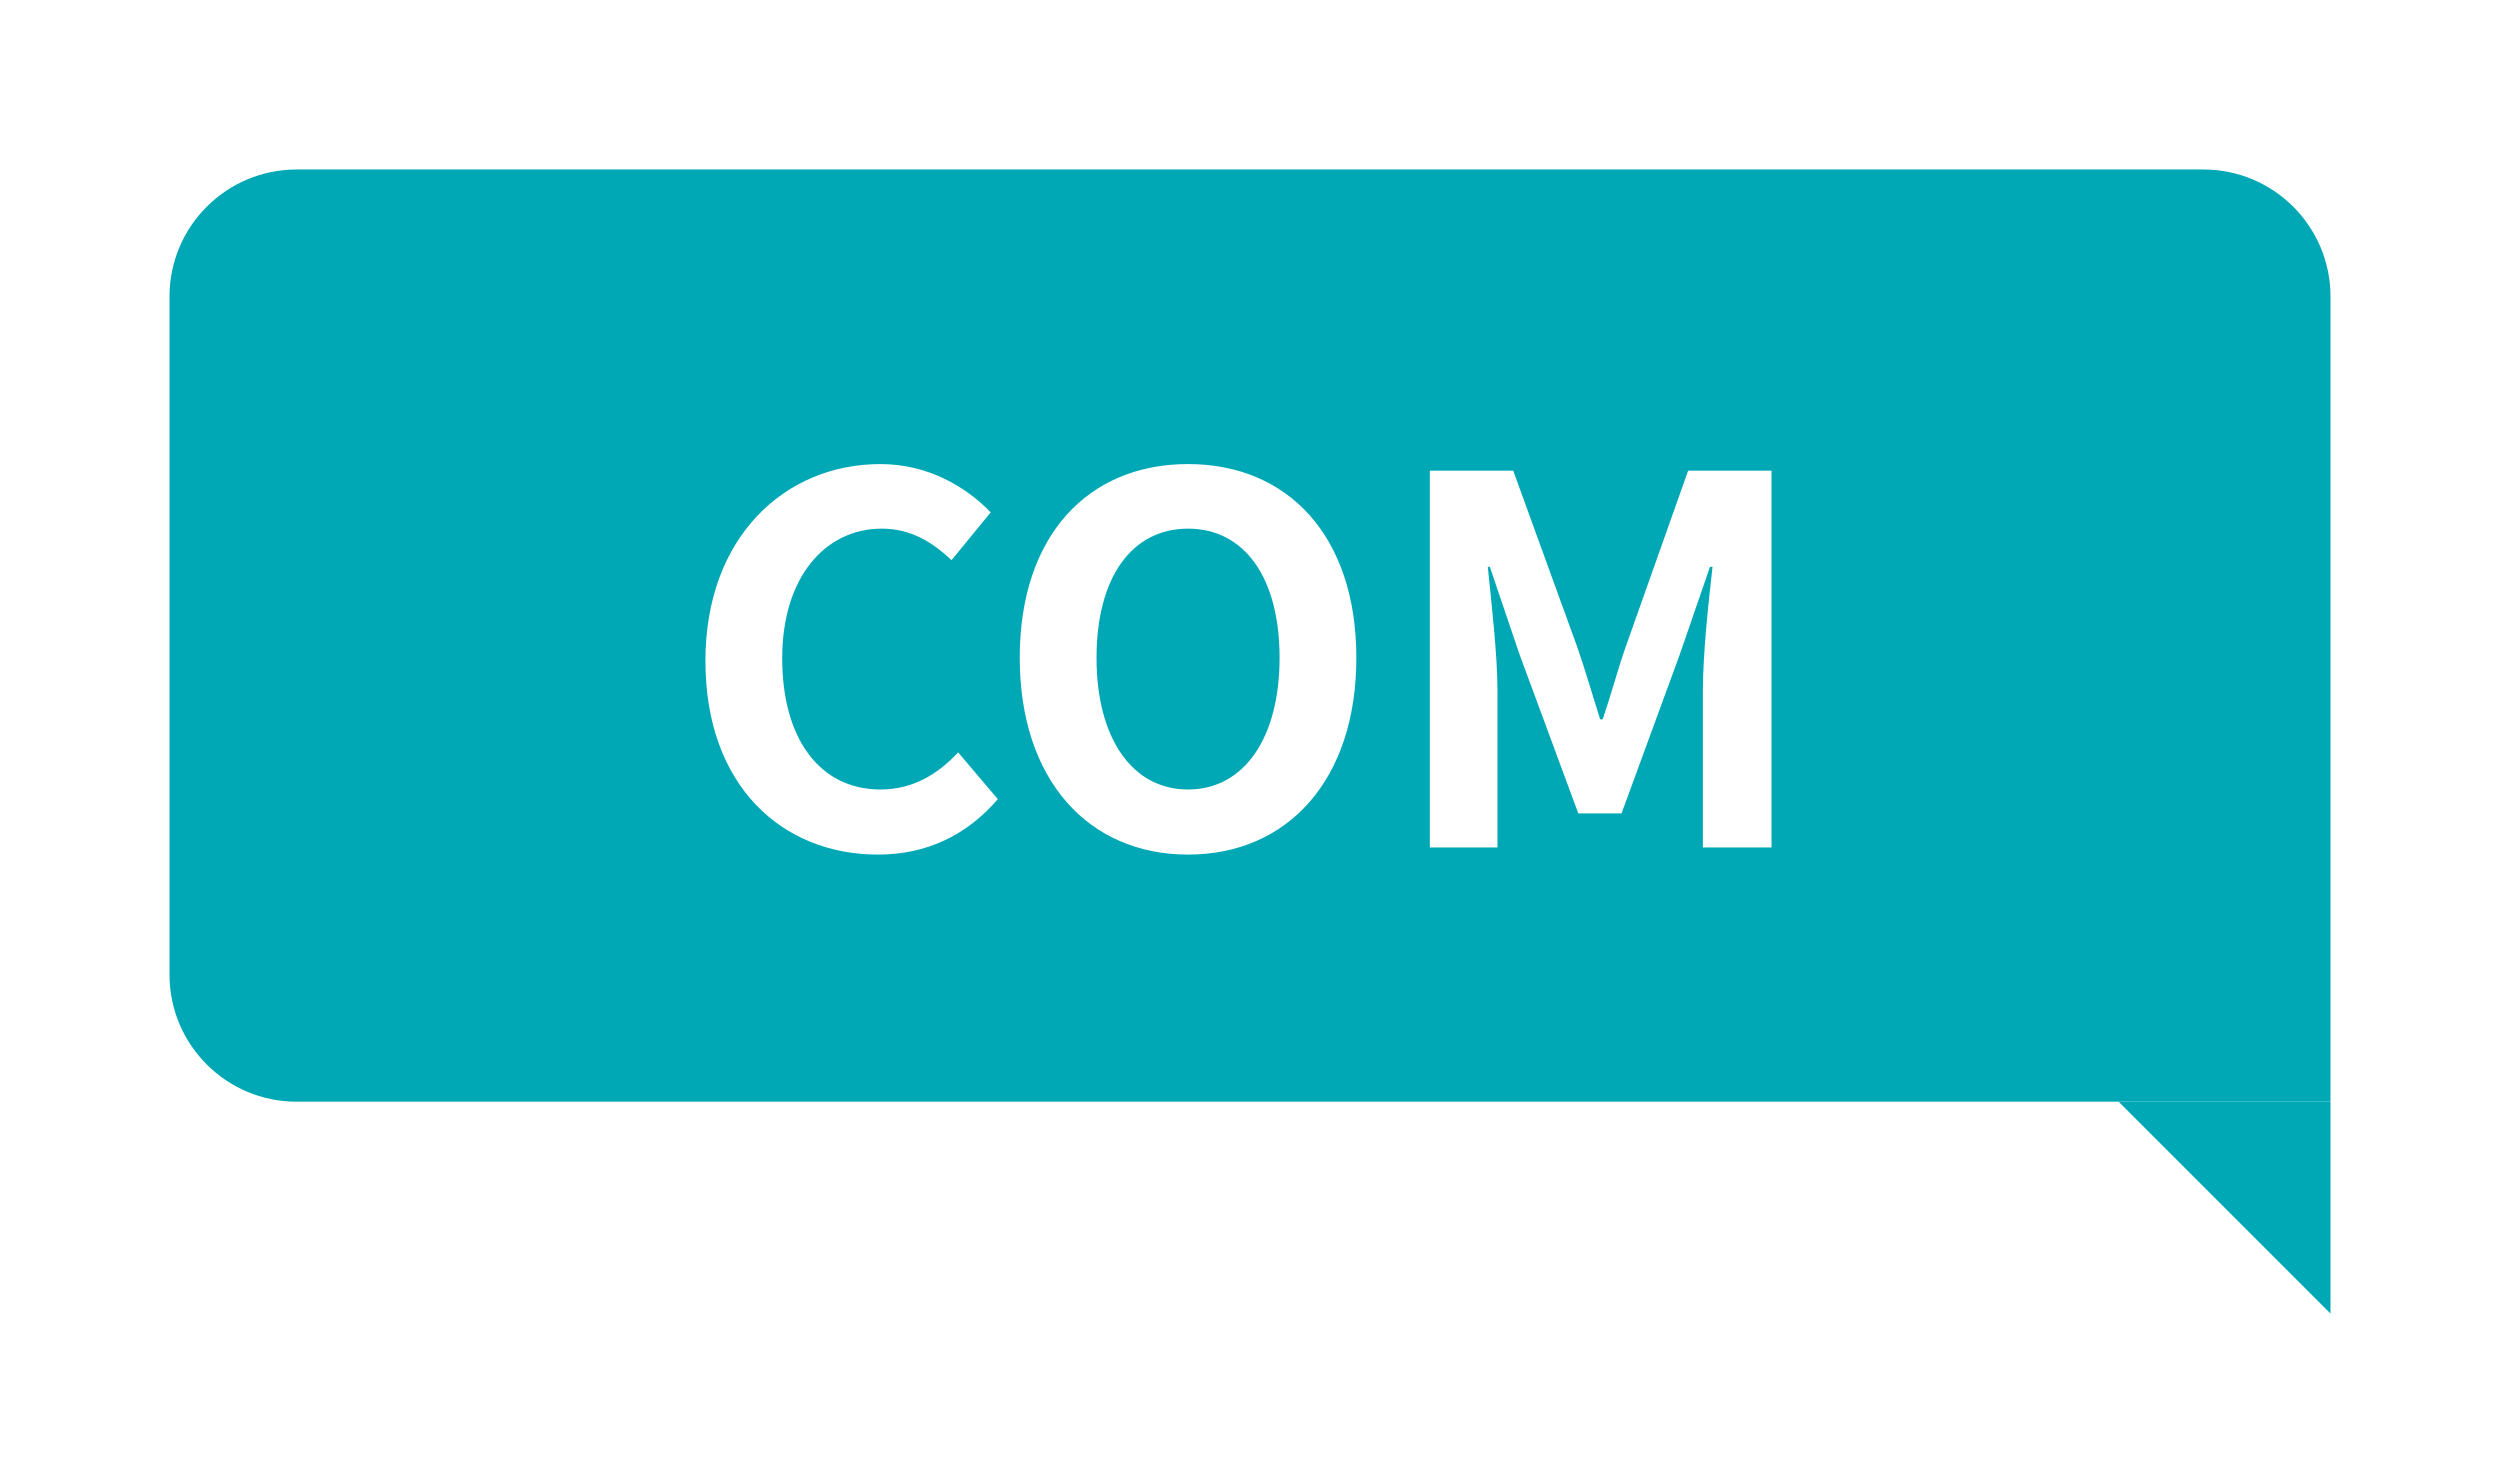 <svg width="59" height="35" viewBox="0 0 59 35" fill="none" xmlns="http://www.w3.org/2000/svg">
<g filter="url(#filter0_d_4364_1161)">
<path d="M4 5C4 3.343 5.343 2 7 2H52C53.657 2 55 3.343 55 5V24H7C5.343 24 4 22.657 4 21V5Z" fill="#00A8B6"/>
<path d="M20.716 18.168C18.472 18.168 16.648 16.56 16.648 13.596C16.648 10.668 18.532 8.952 20.776 8.952C21.904 8.952 22.804 9.492 23.38 10.092L22.456 11.22C22 10.788 21.484 10.476 20.812 10.476C19.468 10.476 18.46 11.628 18.46 13.536C18.46 15.468 19.372 16.632 20.776 16.632C21.544 16.632 22.132 16.272 22.612 15.756L23.548 16.86C22.816 17.712 21.868 18.168 20.716 18.168ZM28.038 18.168C25.686 18.168 24.066 16.404 24.066 13.524C24.066 10.632 25.686 8.952 28.038 8.952C30.39 8.952 32.01 10.644 32.01 13.524C32.01 16.404 30.39 18.168 28.038 18.168ZM28.038 16.632C29.358 16.632 30.198 15.42 30.198 13.524C30.198 11.616 29.358 10.476 28.038 10.476C26.718 10.476 25.878 11.616 25.878 13.524C25.878 15.42 26.718 16.632 28.038 16.632ZM33.744 18V9.108H35.712L37.224 13.272C37.416 13.824 37.584 14.412 37.764 14.976H37.824C38.016 14.412 38.172 13.824 38.364 13.272L39.84 9.108H41.808V18H40.188V14.292C40.188 13.452 40.32 12.216 40.416 11.376H40.356L39.636 13.464L38.268 17.196H37.248L35.868 13.464L35.16 11.376H35.112C35.196 12.216 35.34 13.452 35.34 14.292V18H33.744Z" fill="white"/>
<path d="M55 29L50 24L55 24L55 29Z" fill="#00A8B6"/>
</g>
<defs>
<filter id="filter0_d_4364_1161" x="0" y="0" width="59" height="35" filterUnits="userSpaceOnUse" color-interpolation-filters="sRGB">
<feFlood flood-opacity="0" result="BackgroundImageFix"/>
<feColorMatrix in="SourceAlpha" type="matrix" values="0 0 0 0 0 0 0 0 0 0 0 0 0 0 0 0 0 0 127 0" result="hardAlpha"/>
<feOffset dy="2"/>
<feGaussianBlur stdDeviation="2"/>
<feComposite in2="hardAlpha" operator="out"/>
<feColorMatrix type="matrix" values="0 0 0 0 0 0 0 0 0 0 0 0 0 0 0 0 0 0 0.12 0"/>
<feBlend mode="normal" in2="BackgroundImageFix" result="effect1_dropShadow_4364_1161"/>
<feBlend mode="normal" in="SourceGraphic" in2="effect1_dropShadow_4364_1161" result="shape"/>
</filter>
</defs>
</svg>
